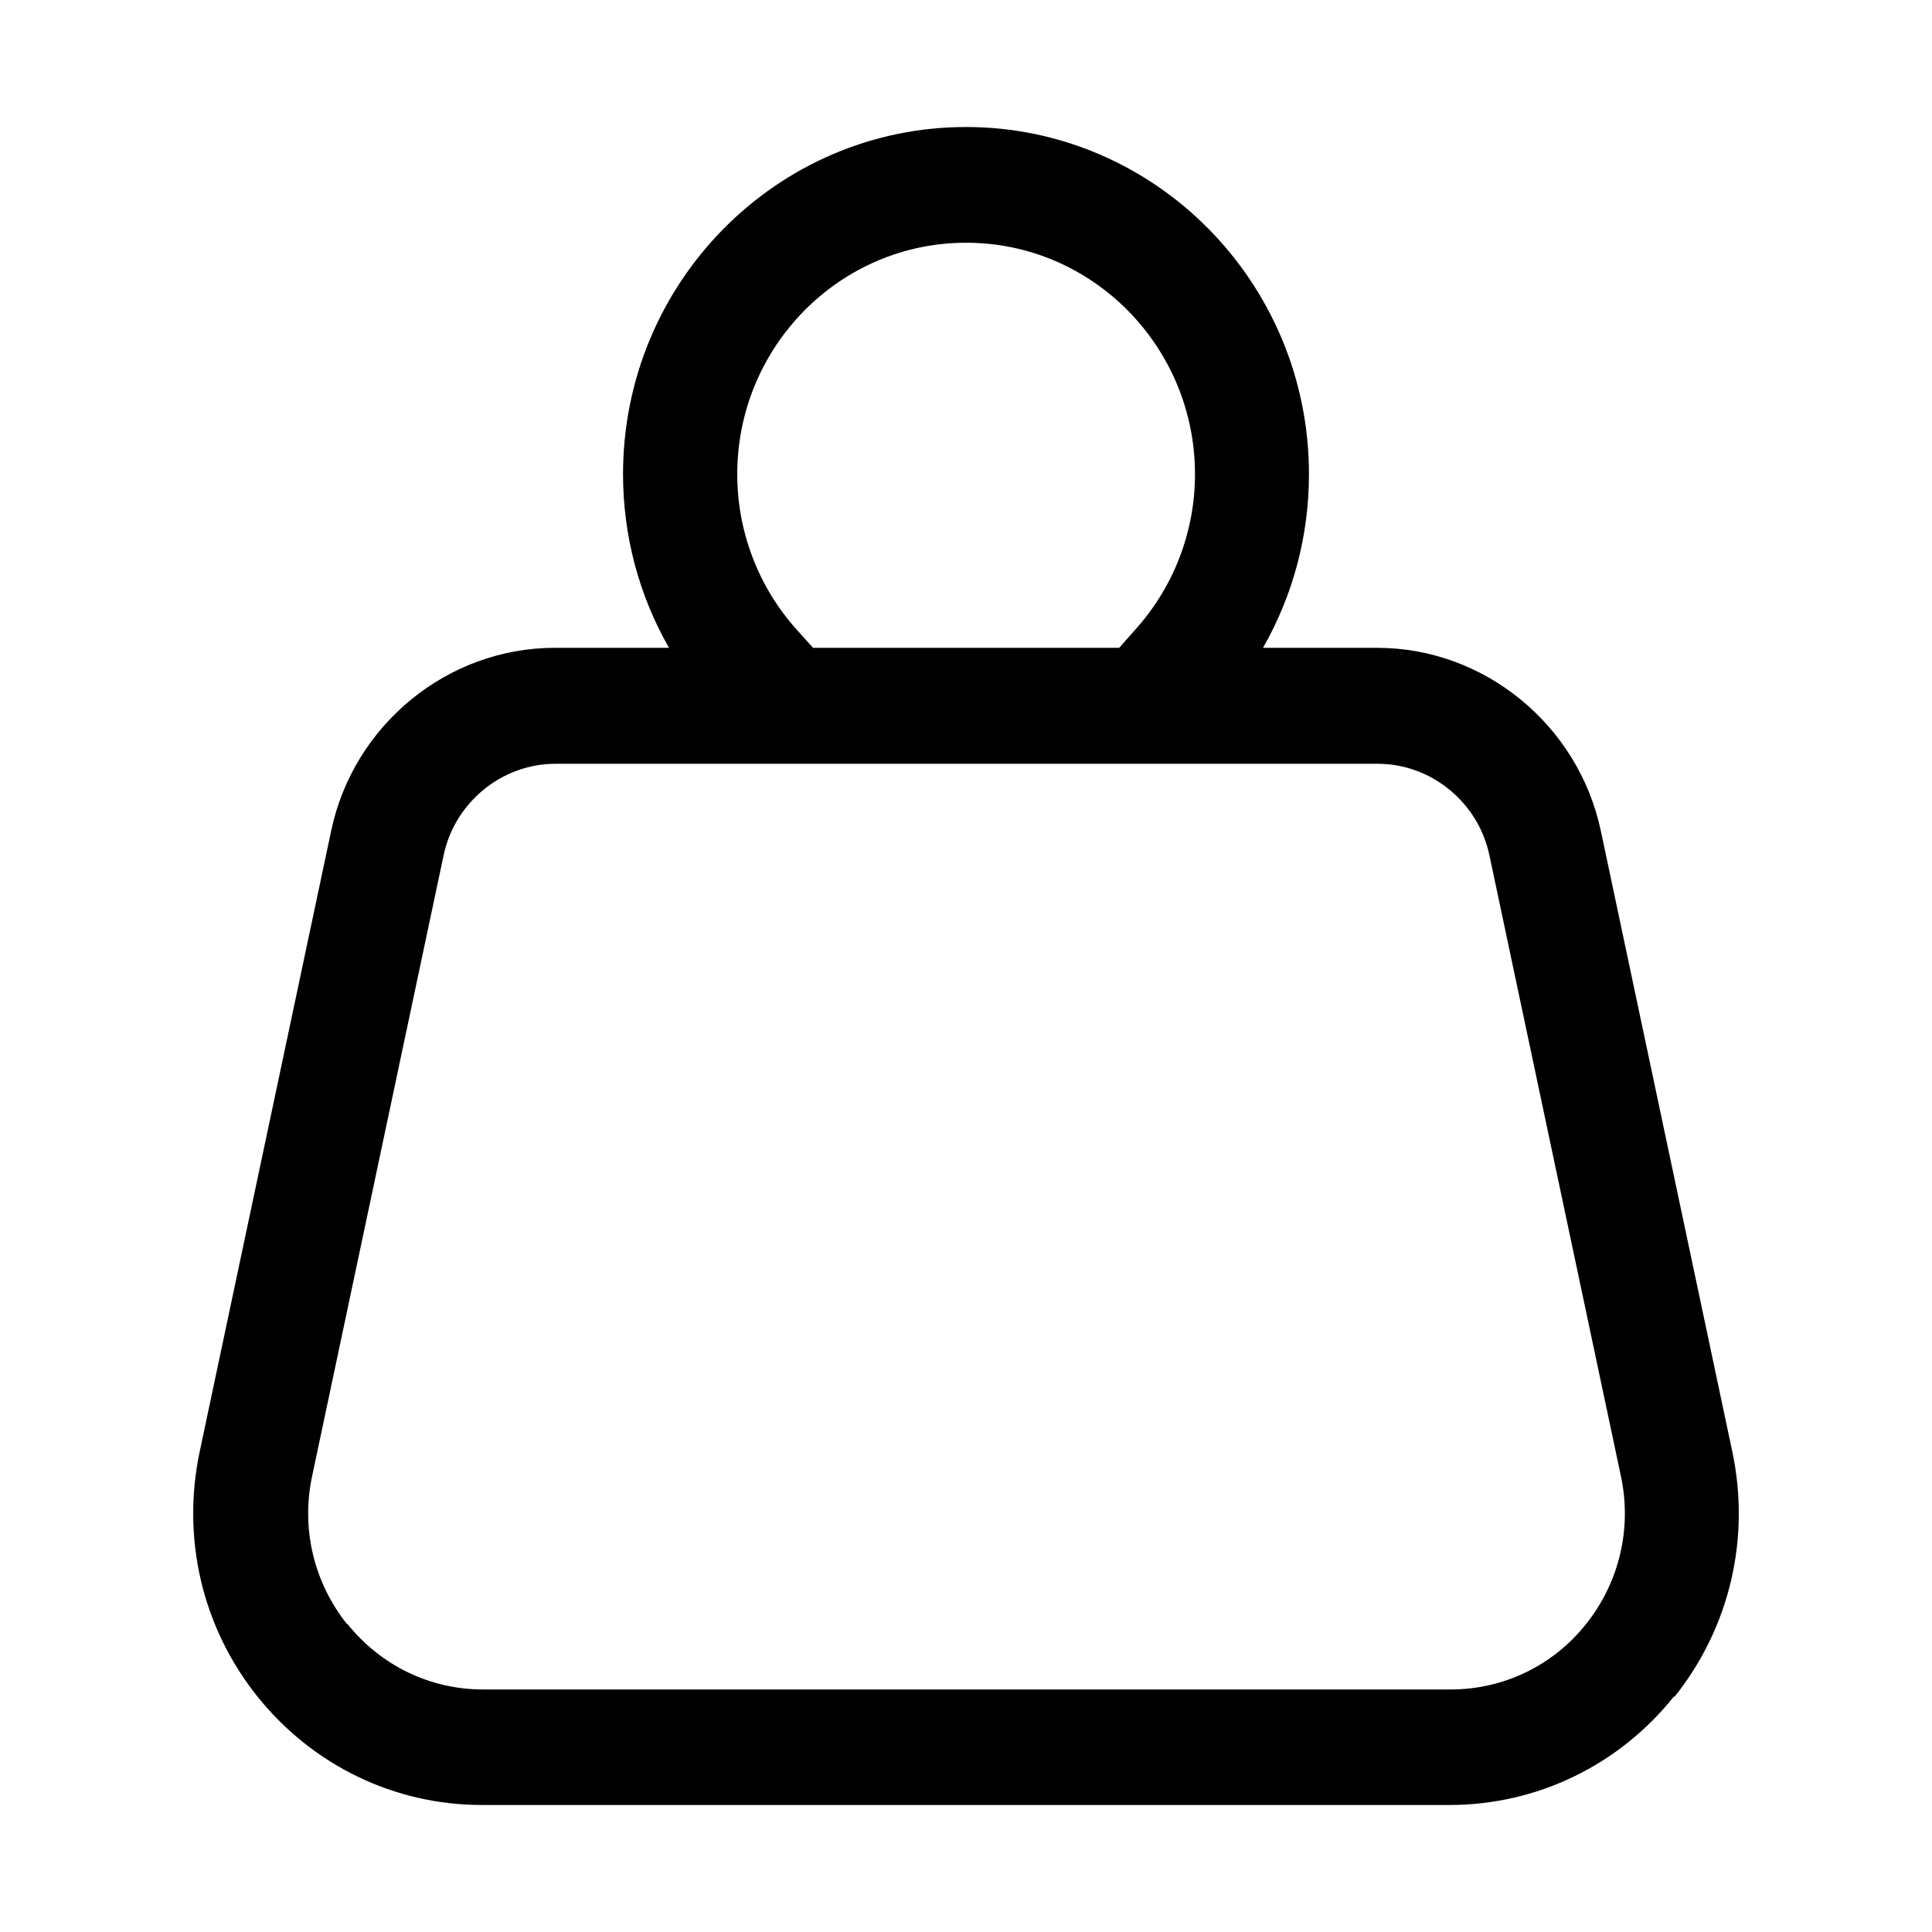 <svg xmlns="http://www.w3.org/2000/svg" fill="none" viewBox="0 0 1080 1080" height="1080" width="1080">
<path fill="black" d="M936.112 948.473C966.942 909.806 978.613 860.017 968.377 811.494L894.858 464.371C882.252 405.169 829.703 362.143 769.915 362.143H706.008C722.796 332.889 731.721 299.403 731.721 265.095C731.721 158.001 645.784 71 540 71C434.216 71 348.278 158.001 348.278 265.095C348.278 299.403 357.203 332.889 373.991 362.143H310.084C250.171 362.143 197.622 405.17 185.141 464.371L111.622 811.494C101.387 860.017 113.058 909.805 143.888 948.345C174.718 986.823 220.402 1009 269.331 1009H810.288C859.155 1009 905.026 986.823 935.732 948.345L936.112 948.473ZM540.191 135.7C610.652 135.7 668.006 193.763 668.006 265.097C668.006 296.941 656.335 327.521 635.24 351.276L625.629 362.144H454.502L444.891 351.466C423.797 327.709 412.126 296.94 412.126 265.097C412.126 193.764 469.48 135.7 539.94 135.7L540.191 135.7ZM193.943 907.842C175.407 884.528 168.23 854.453 174.47 825.2L247.989 478.077C254.23 448.508 280.567 426.962 310.461 426.962H770.113C800.007 426.962 826.343 448.444 832.586 478.077L906.104 825.2C912.345 854.453 905.168 884.592 886.632 907.842C868.096 931.157 840.449 944.425 810.929 944.425H269.971C240.389 944.425 212.805 931.03 194.269 907.842H193.943Z"></path>
</svg>

